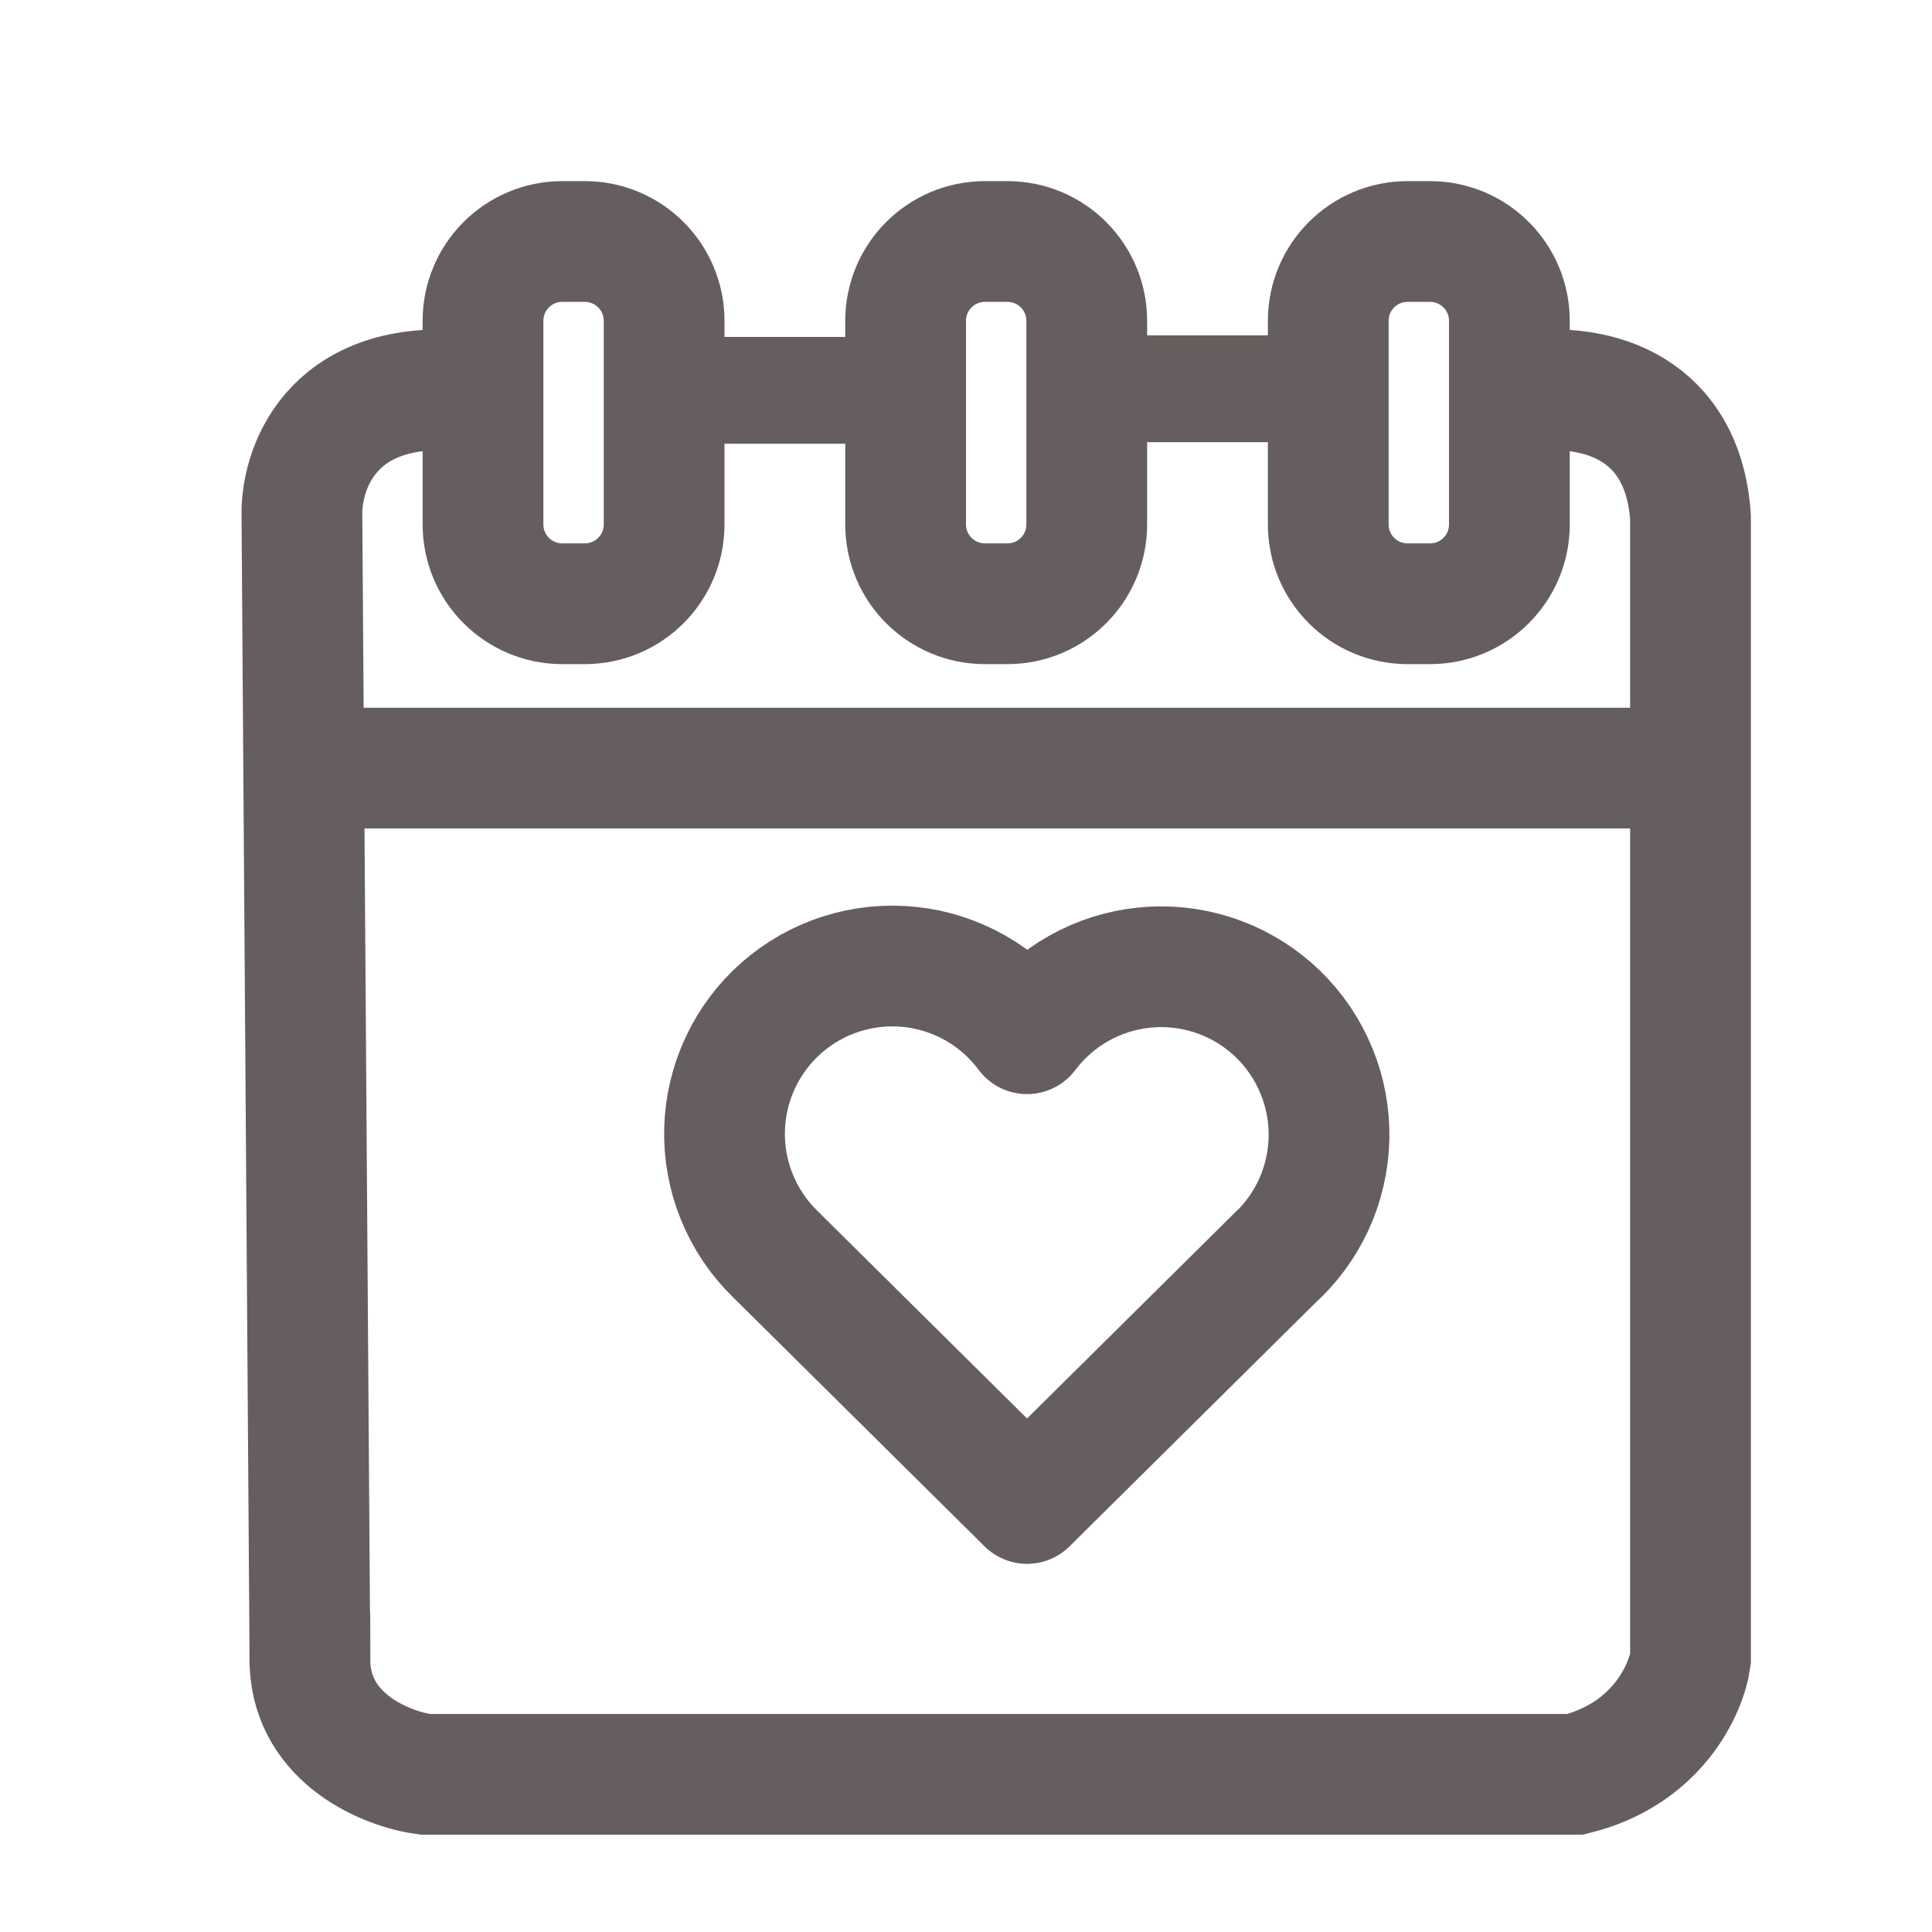 <svg width="32" height="32" viewBox="0 0 32 32" fill="none" xmlns="http://www.w3.org/2000/svg">
<path d="M25.2 6.492C26.509 6.308 27.874 6.783 28 8.562V12.722M5.134 27.565C5.187 28.82 6.419 29.304 7.042 29.389H26.09C27.451 29.054 27.93 27.976 28 27.479V12.722M5.134 27.565C5.132 27.537 5.132 27.508 5.132 27.479C5.132 26.16 5.133 26.987 5.134 27.565ZM5.134 27.565L5.03 12.722M28 12.722H5.03M5.03 12.722L5.001 8.562C4.975 7.796 5.461 6.304 7.617 6.469" stroke="#665E5E" stroke-width="2"/>
<path d="M10.967 6.465H15.258" stroke="#665E5E" stroke-width="1.769"/>
<path d="M17.953 6.439H22.061" stroke="#665E5E" stroke-width="1.769"/>
<path d="M9.686 4H9.314C8.588 4 8 4.588 8 5.314V8.686C8 9.412 8.588 10 9.314 10H9.686C10.412 10 11 9.412 11 8.686V5.314C11 4.588 10.412 4 9.686 4Z" stroke="#665E5E" stroke-width="2"/>
<path d="M16.686 4H16.314C15.588 4 15 4.588 15 5.314V8.686C15 9.412 15.588 10 16.314 10H16.686C17.412 10 18 9.412 18 8.686V5.314C18 4.588 17.412 4 16.686 4Z" stroke="#665E5E" stroke-width="2"/>
<path d="M23.686 4H23.314C22.588 4 22 4.588 22 5.314V8.686C22 9.412 22.588 10 23.314 10H23.686C24.412 10 25 9.412 25 8.686V5.314C25 4.588 24.412 4 23.686 4Z" stroke="#665E5E" stroke-width="2"/>
<path d="M21.181 20.772L17.011 24.902L12.841 20.772C12.566 20.505 12.35 20.183 12.205 19.827C12.06 19.472 11.991 19.09 12.001 18.707C12.011 18.323 12.101 17.946 12.264 17.598C12.427 17.251 12.66 16.941 12.949 16.688C13.238 16.436 13.575 16.245 13.941 16.13C14.307 16.014 14.693 15.975 15.075 16.016C15.456 16.056 15.825 16.176 16.159 16.366C16.492 16.556 16.782 16.814 17.011 17.122C17.241 16.816 17.532 16.561 17.865 16.372C18.198 16.184 18.566 16.067 18.947 16.027C19.327 15.988 19.712 16.027 20.076 16.143C20.441 16.259 20.777 16.449 21.065 16.701C21.353 16.954 21.585 17.262 21.748 17.609C21.911 17.955 22.001 18.331 22.012 18.713C22.023 19.096 21.954 19.476 21.812 19.831C21.669 20.186 21.454 20.508 21.181 20.776" stroke="#665E5E" stroke-width="2" stroke-linecap="round" stroke-linejoin="round"/>
</svg>
